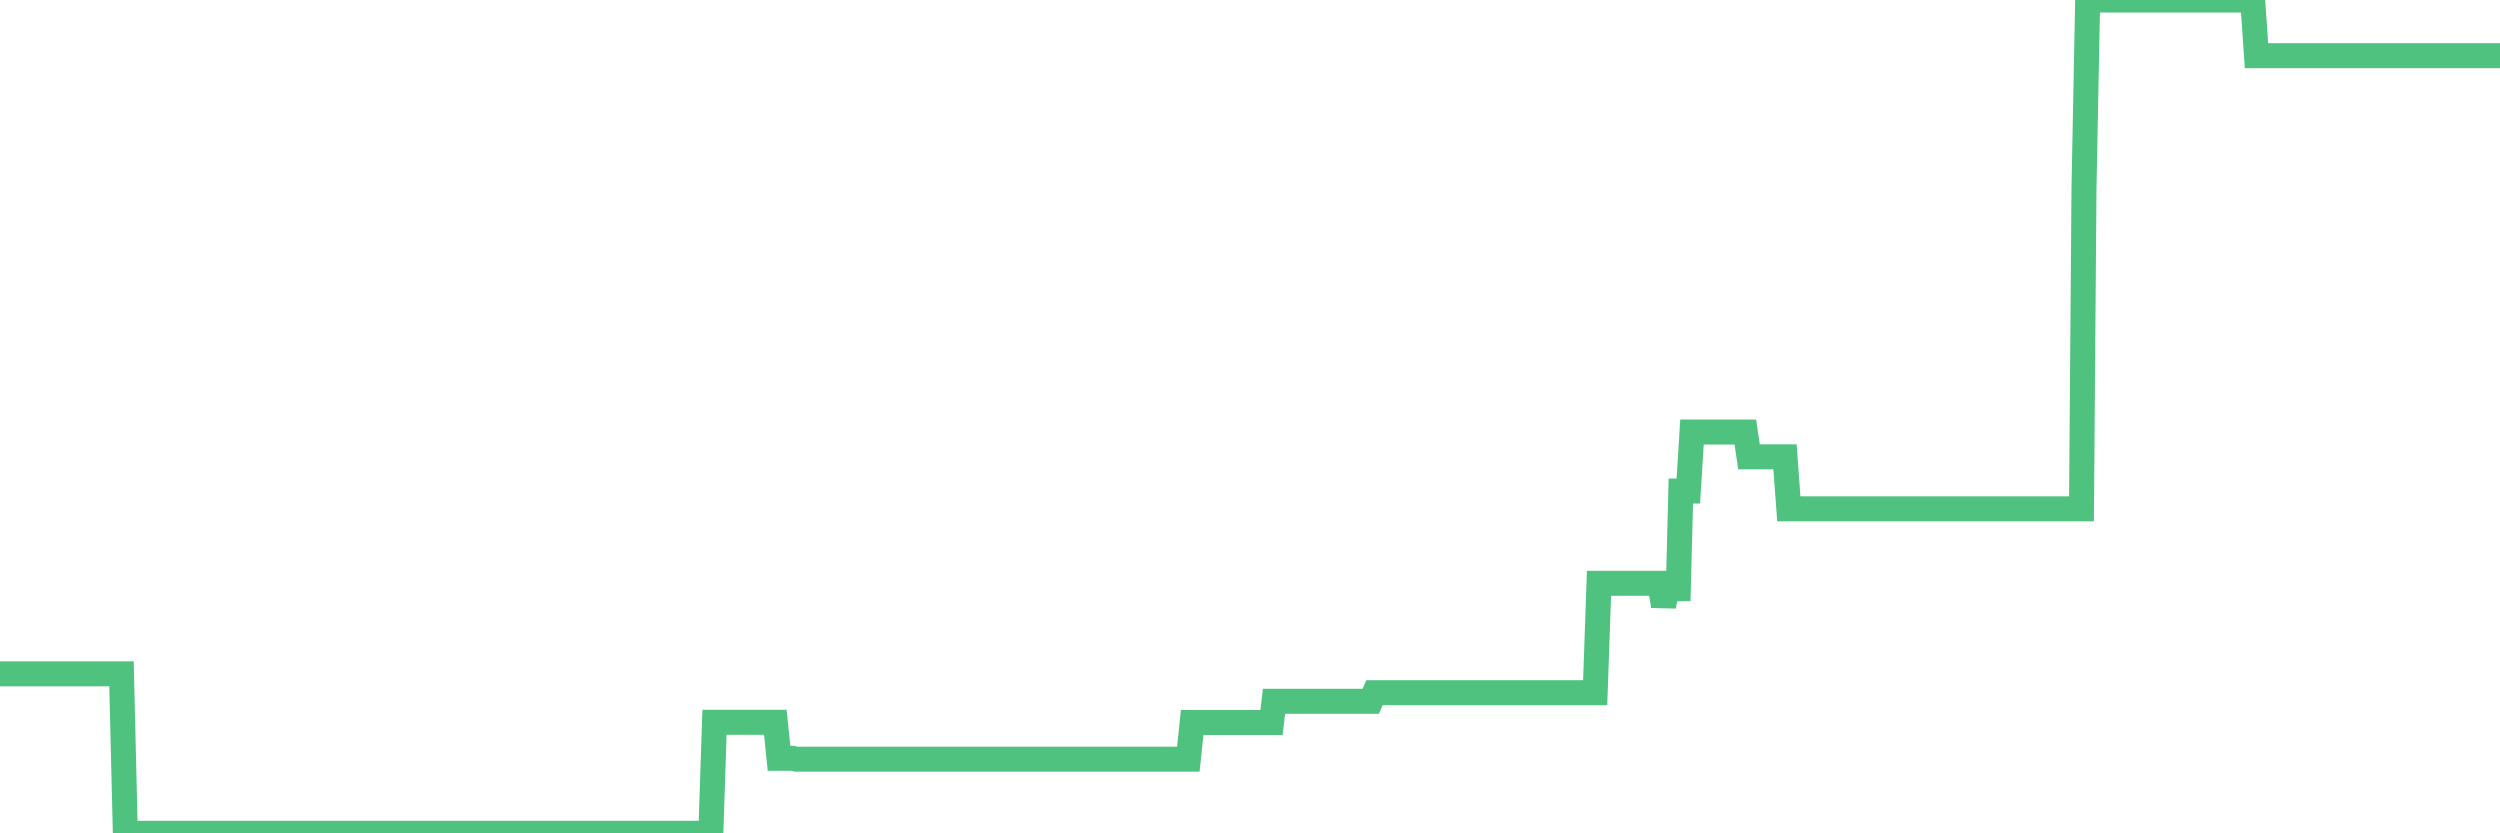 <?xml version="1.0"?><svg width="150px" height="50px" xmlns="http://www.w3.org/2000/svg" xmlns:xlink="http://www.w3.org/1999/xlink"> <polyline fill="none" stroke="#4fc280" stroke-width="1.5px" stroke-linecap="round" stroke-miterlimit="5" points="0.00,40.43 0.22,40.43 0.45,40.43 0.67,40.43 0.89,40.43 1.12,40.43 1.34,40.43 1.56,40.43 1.79,40.43 1.94,40.43 2.16,40.43 2.38,40.43 2.60,40.43 2.83,40.43 3.05,40.43 3.27,40.43 3.50,40.43 3.65,40.43 3.87,40.43 4.09,40.43 4.32,40.43 4.54,40.43 4.76,40.43 4.99,40.43 5.21,40.43 5.36,40.43 5.58,40.43 5.81,40.43 6.03,40.43 6.25,40.43 6.48,40.43 6.70,40.43 6.92,40.43 7.07,40.43 7.29,40.43 7.52,50.00 7.74,50.00 7.96,50.00 8.19,50.00 8.41,50.00 8.63,50.00 8.78,50.00 9.01,50.00 9.23,50.00 9.45,50.00 9.68,50.00 9.90,50.00 10.12,50.00 10.35,50.00 10.49,50.00 10.72,50.00 10.94,50.00 11.16,50.00 11.39,50.00 11.61,50.00 11.83,50.00 12.06,50.00 12.21,50.00 12.43,50.00 12.65,50.00 12.88,50.00 13.10,50.00 13.32,50.00 13.55,50.00 13.77,50.00 13.92,50.00 14.14,50.00 14.36,50.00 14.59,50.00 14.81,50.00 15.03,50.00 15.26,50.00 15.48,50.00 15.63,50.00 15.85,50.00 16.08,50.00 16.30,50.00 16.52,50.00 16.75,50.00 16.97,50.00 17.19,50.00 17.42,50.00 17.57,50.00 17.79,50.00 18.01,50.00 18.23,50.00 18.46,50.00 18.68,50.00 18.90,50.00 19.13,50.00 19.28,50.00 19.50,50.00 19.72,50.00 19.95,50.00 20.17,50.00 20.39,50.00 20.62,50.00 20.84,50.00 20.99,50.00 21.21,50.00 21.44,50.00 21.66,50.00 21.88,50.00 22.11,50.00 22.33,50.00 22.55,50.00 22.70,50.00 22.92,50.00 23.15,50.00 23.37,50.00 23.59,50.00 23.82,50.00 24.04,50.00 24.26,50.00 24.41,50.00 24.64,50.00 24.86,50.00 25.08,50.00 25.31,50.00 25.53,50.00 25.75,50.00 25.98,50.00 26.12,50.00 26.35,50.00 26.57,50.00 26.79,50.00 27.02,50.00 27.24,50.00 27.46,50.00 27.69,50.00 27.84,50.00 28.06,50.00 28.28,50.00 28.51,50.00 28.73,50.00 28.95,50.00 29.18,50.00 29.40,50.00 29.55,50.00 29.77,50.00 29.99,50.00 30.22,50.00 30.44,50.00 30.66,50.00 30.89,50.00 31.11,50.00 31.26,50.00 31.48,50.00 31.71,50.00 31.93,50.00 32.15,50.00 32.38,50.00 32.60,50.00 32.82,50.00 33.05,50.00 33.20,50.00 33.42,50.00 33.64,50.00 33.86,50.00 34.09,50.00 34.31,50.00 34.53,50.00 34.76,50.00 34.91,50.00 35.13,50.00 35.35,50.00 35.58,50.00 35.80,50.00 36.02,50.00 36.25,50.00 36.47,50.00 36.62,50.00 36.84,50.00 37.07,50.00 37.29,50.00 37.51,50.00 37.74,50.00 37.96,50.00 38.18,50.00 38.33,50.00 38.55,50.00 38.78,50.00 39.00,50.00 39.22,50.00 39.45,50.00 39.67,50.00 39.89,50.00 40.04,50.00 40.27,50.00 40.49,50.00 40.71,50.00 40.94,50.00 41.16,50.00 41.38,50.00 41.61,50.00 41.75,50.00 41.98,50.00 42.20,50.00 42.42,50.00 42.65,50.00 42.87,43.34 43.09,43.34 43.32,43.34 43.47,43.34 43.69,43.34 43.91,43.34 44.14,43.34 44.36,43.34 44.58,43.34 44.81,43.34 45.03,43.34 45.18,43.34 45.40,43.34 45.62,43.34 45.85,43.34 46.07,43.34 46.29,43.34 46.52,43.34 46.74,45.50 46.89,45.50 47.11,45.50 47.34,45.50 47.56,45.50 47.78,45.55 48.01,45.55 48.23,45.55 48.45,45.55 48.68,45.55 48.82,45.55 49.05,45.55 49.27,45.55 49.49,45.55 49.72,45.55 49.94,45.55 50.16,45.55 50.39,45.55 50.54,45.55 50.76,45.55 50.98,45.55 51.21,45.55 51.43,45.55 51.65,45.55 51.88,45.55 52.10,45.55 52.25,45.55 52.47,45.55 52.70,45.55 52.92,45.55 53.14,45.55 53.37,45.55 53.59,45.55 53.81,45.55 53.96,45.55 54.18,45.55 54.41,45.55 54.63,45.55 54.85,45.55 55.08,45.55 55.30,45.55 55.52,45.55 55.67,45.55 55.90,45.55 56.12,45.55 56.34,45.55 56.57,45.55 56.79,45.55 57.01,45.55 57.24,45.55 57.38,45.55 57.61,45.55 57.83,45.55 58.05,45.55 58.28,45.55 58.50,45.55 58.72,45.55 58.95,45.55 59.10,45.55 59.32,45.55 59.54,45.55 59.77,45.55 59.99,45.55 60.21,45.55 60.44,45.55 60.66,45.55 60.81,45.55 61.03,45.55 61.25,45.55 61.48,45.55 61.70,45.55 61.92,45.55 62.15,45.55 62.37,45.55 62.52,45.55 62.74,45.55 62.97,45.55 63.19,45.55 63.41,45.55 63.64,45.55 63.86,45.55 64.08,45.55 64.23,45.55 64.45,45.55 64.68,45.55 64.90,45.55 65.12,45.55 65.35,45.55 65.57,45.55 65.79,45.55 66.02,45.55 66.17,45.55 66.39,45.55 66.61,45.55 66.84,45.55 67.06,45.55 67.28,45.55 67.51,45.55 67.73,45.55 67.88,45.55 68.10,45.55 68.33,45.55 68.55,45.55 68.77,45.55 69.00,45.55 69.22,45.55 69.44,45.55 69.59,45.55 69.81,45.55 70.04,45.55 70.26,45.55 70.48,45.55 70.71,45.55 70.93,45.55 71.15,45.55 71.30,45.55 71.53,43.35 71.75,43.35 71.97,43.35 72.20,43.35 72.42,43.35 72.64,43.35 72.87,43.35 73.01,43.35 73.24,43.35 73.46,43.35 73.68,43.35 73.91,43.35 74.13,43.35 74.35,43.35 74.58,43.35 74.73,43.35 74.95,43.35 75.17,43.35 75.40,43.35 75.62,43.35 75.84,43.35 76.07,43.35 76.29,43.35 76.44,42.08 76.66,42.08 76.88,42.08 77.11,42.08 77.33,42.08 77.55,42.08 77.78,42.08 78.00,42.08 78.15,42.08 78.37,42.08 78.60,42.08 78.82,42.08 79.04,42.08 79.27,42.08 79.49,42.08 79.71,42.08 79.86,42.08 80.08,42.08 80.31,42.08 80.53,42.08 80.75,42.08 80.98,42.08 81.20,42.08 81.42,42.08 81.65,42.08 81.80,42.08 82.02,42.08 82.24,42.08 82.47,41.56 82.69,41.56 82.91,41.56 83.14,41.56 83.36,41.56 83.51,41.56 83.73,41.56 83.96,41.56 84.18,41.56 84.40,41.56 84.62,41.56 84.85,41.56 85.07,41.56 85.22,41.56 85.44,41.56 85.67,41.56 85.89,41.56 86.11,41.56 86.34,41.56 86.56,41.56 86.78,41.56 86.93,41.56 87.16,41.56 87.38,41.56 87.60,41.56 87.83,41.56 88.05,41.56 88.27,41.56 88.50,41.56 88.64,41.56 88.87,41.56 89.09,41.56 89.31,41.56 89.54,41.56 89.76,41.56 89.98,41.56 90.21,41.56 90.36,41.56 90.58,41.56 90.80,41.56 91.03,41.56 91.25,41.56 91.47,41.56 91.70,41.56 91.92,41.56 92.07,41.56 92.29,41.56 92.51,41.56 92.74,41.56 92.96,41.56 93.18,41.56 93.41,41.56 93.63,41.56 93.78,41.56 94.00,41.56 94.23,41.56 94.45,41.56 94.67,41.56 94.90,41.56 95.12,41.56 95.34,41.56 95.49,41.56 95.71,41.56 95.94,35.00 96.16,35.00 96.38,35.00 96.61,35.00 96.83,35.00 97.05,35.00 97.28,35.00 97.43,35.00 97.65,35.00 97.87,35.00 98.10,35.00 98.32,35.00 98.54,35.00 98.77,35.00 98.99,35.00 99.14,35.00 99.36,35.00 99.59,35.00 99.81,36.36 100.03,35.32 100.25,35.32 100.48,35.32 100.70,35.32 100.85,29.46 101.07,29.46 101.30,29.46 101.52,25.92 101.74,25.92 101.97,25.92 102.19,25.92 102.41,25.92 102.56,25.92 102.79,25.92 103.01,25.92 103.23,25.92 103.46,25.92 103.68,25.92 103.90,25.92 104.13,25.92 104.27,25.92 104.50,25.92 104.72,25.92 104.94,27.41 105.17,27.41 105.39,27.41 105.61,27.41 105.84,27.41 105.99,27.41 106.21,27.41 106.43,27.41 106.66,27.41 106.88,27.41 107.10,27.41 107.33,30.53 107.55,30.53 107.70,30.53 107.92,30.53 108.14,30.53 108.37,30.53 108.59,30.53 108.81,30.53 109.04,30.53 109.26,30.53 109.41,30.53 109.63,30.53 109.86,30.53 110.08,30.53 110.30,30.53 110.53,30.53 110.75,30.53 110.97,30.53 111.12,30.53 111.34,30.53 111.57,30.53 111.79,30.53 112.01,30.53 112.24,30.53 112.46,30.53 112.68,30.53 112.91,30.53 113.06,30.53 113.28,30.53 113.50,30.53 113.73,30.53 113.95,30.53 114.17,30.53 114.40,30.53 114.62,30.53 114.77,30.53 114.99,30.53 115.21,30.53 115.44,30.53 115.66,30.53 115.88,30.53 116.11,30.53 116.33,30.53 116.48,30.53 116.70,30.53 116.93,30.53 117.15,30.53 117.37,30.53 117.60,30.53 117.82,30.53 118.04,30.53 118.19,30.53 118.42,30.53 118.64,30.53 118.86,30.53 119.09,30.53 119.31,30.53 119.53,30.53 119.76,30.53 119.90,30.53 120.13,30.53 120.35,30.53 120.57,30.53 120.80,30.53 121.02,30.53 121.24,30.53 121.47,30.53 121.62,30.53 121.84,30.53 122.06,30.53 122.29,30.53 122.51,30.53 122.73,30.53 122.96,30.53 123.18,30.53 123.33,30.53 123.55,30.53 123.77,30.53 124.00,30.53 124.22,30.53 124.44,30.53 124.67,30.53 124.89,30.53 125.04,11.24 125.26,0.00 125.49,0.00 125.71,0.00 125.93,0.00 126.16,0.00 126.38,0.00 126.60,0.00 126.75,0.00 126.97,0.00 127.20,0.00 127.42,0.00 127.64,0.00 127.87,0.00 128.09,0.00 128.31,0.00 128.46,0.00 128.69,0.00 128.91,0.00 129.13,0.00 129.36,0.00 129.58,0.00 129.80,0.00 130.03,0.00 130.25,0.00 130.40,0.00 130.62,0.00 130.84,0.00 131.07,0.00 131.29,0.00 131.51,0.00 131.74,0.00 131.96,0.00 132.11,0.00 132.33,0.00 132.56,0.00 132.78,0.00 133.00,0.00 133.23,0.00 133.45,0.00 133.67,0.00 133.82,0.00 134.05,0.00 134.27,0.00 134.49,0.00 134.72,0.00 134.94,0.00 135.16,0.00 135.39,3.34 135.53,3.34 135.76,3.34 135.98,3.34 136.20,3.34 136.43,3.34 136.65,3.34 136.87,3.34 137.10,3.34 137.25,3.34 137.47,3.34 137.69,3.34 137.92,3.34 138.14,3.34 138.36,3.34 138.59,3.34 138.81,3.34 138.96,3.34 139.18,3.34 139.40,3.34 139.63,3.34 139.85,3.34 140.07,3.34 140.30,3.34 140.52,3.34 140.67,3.34 140.89,3.34 141.12,3.34 141.34,3.34 141.56,3.34 141.79,3.34 142.01,3.34 142.23,3.34 142.38,3.34 142.60,3.34 142.83,3.34 143.05,3.34 143.27,3.34 143.50,3.34 143.72,3.34 143.94,3.34 144.09,3.34 144.32,3.34 144.54,3.34 144.76,3.34 144.99,3.34 145.21,3.34 145.43,3.34 145.66,3.34 145.88,3.34 146.03,3.34 146.25,3.34 146.47,3.34 146.70,3.34 146.92,3.34 147.14,3.34 147.37,3.34 147.59,3.34 147.74,3.34 147.96,3.34 148.19,3.34 148.41,3.34 148.63,3.34 148.86,3.34 149.08,3.34 149.30,3.34 149.45,3.34 149.68,3.34 149.90,3.34 150.00,3.34 "/></svg>